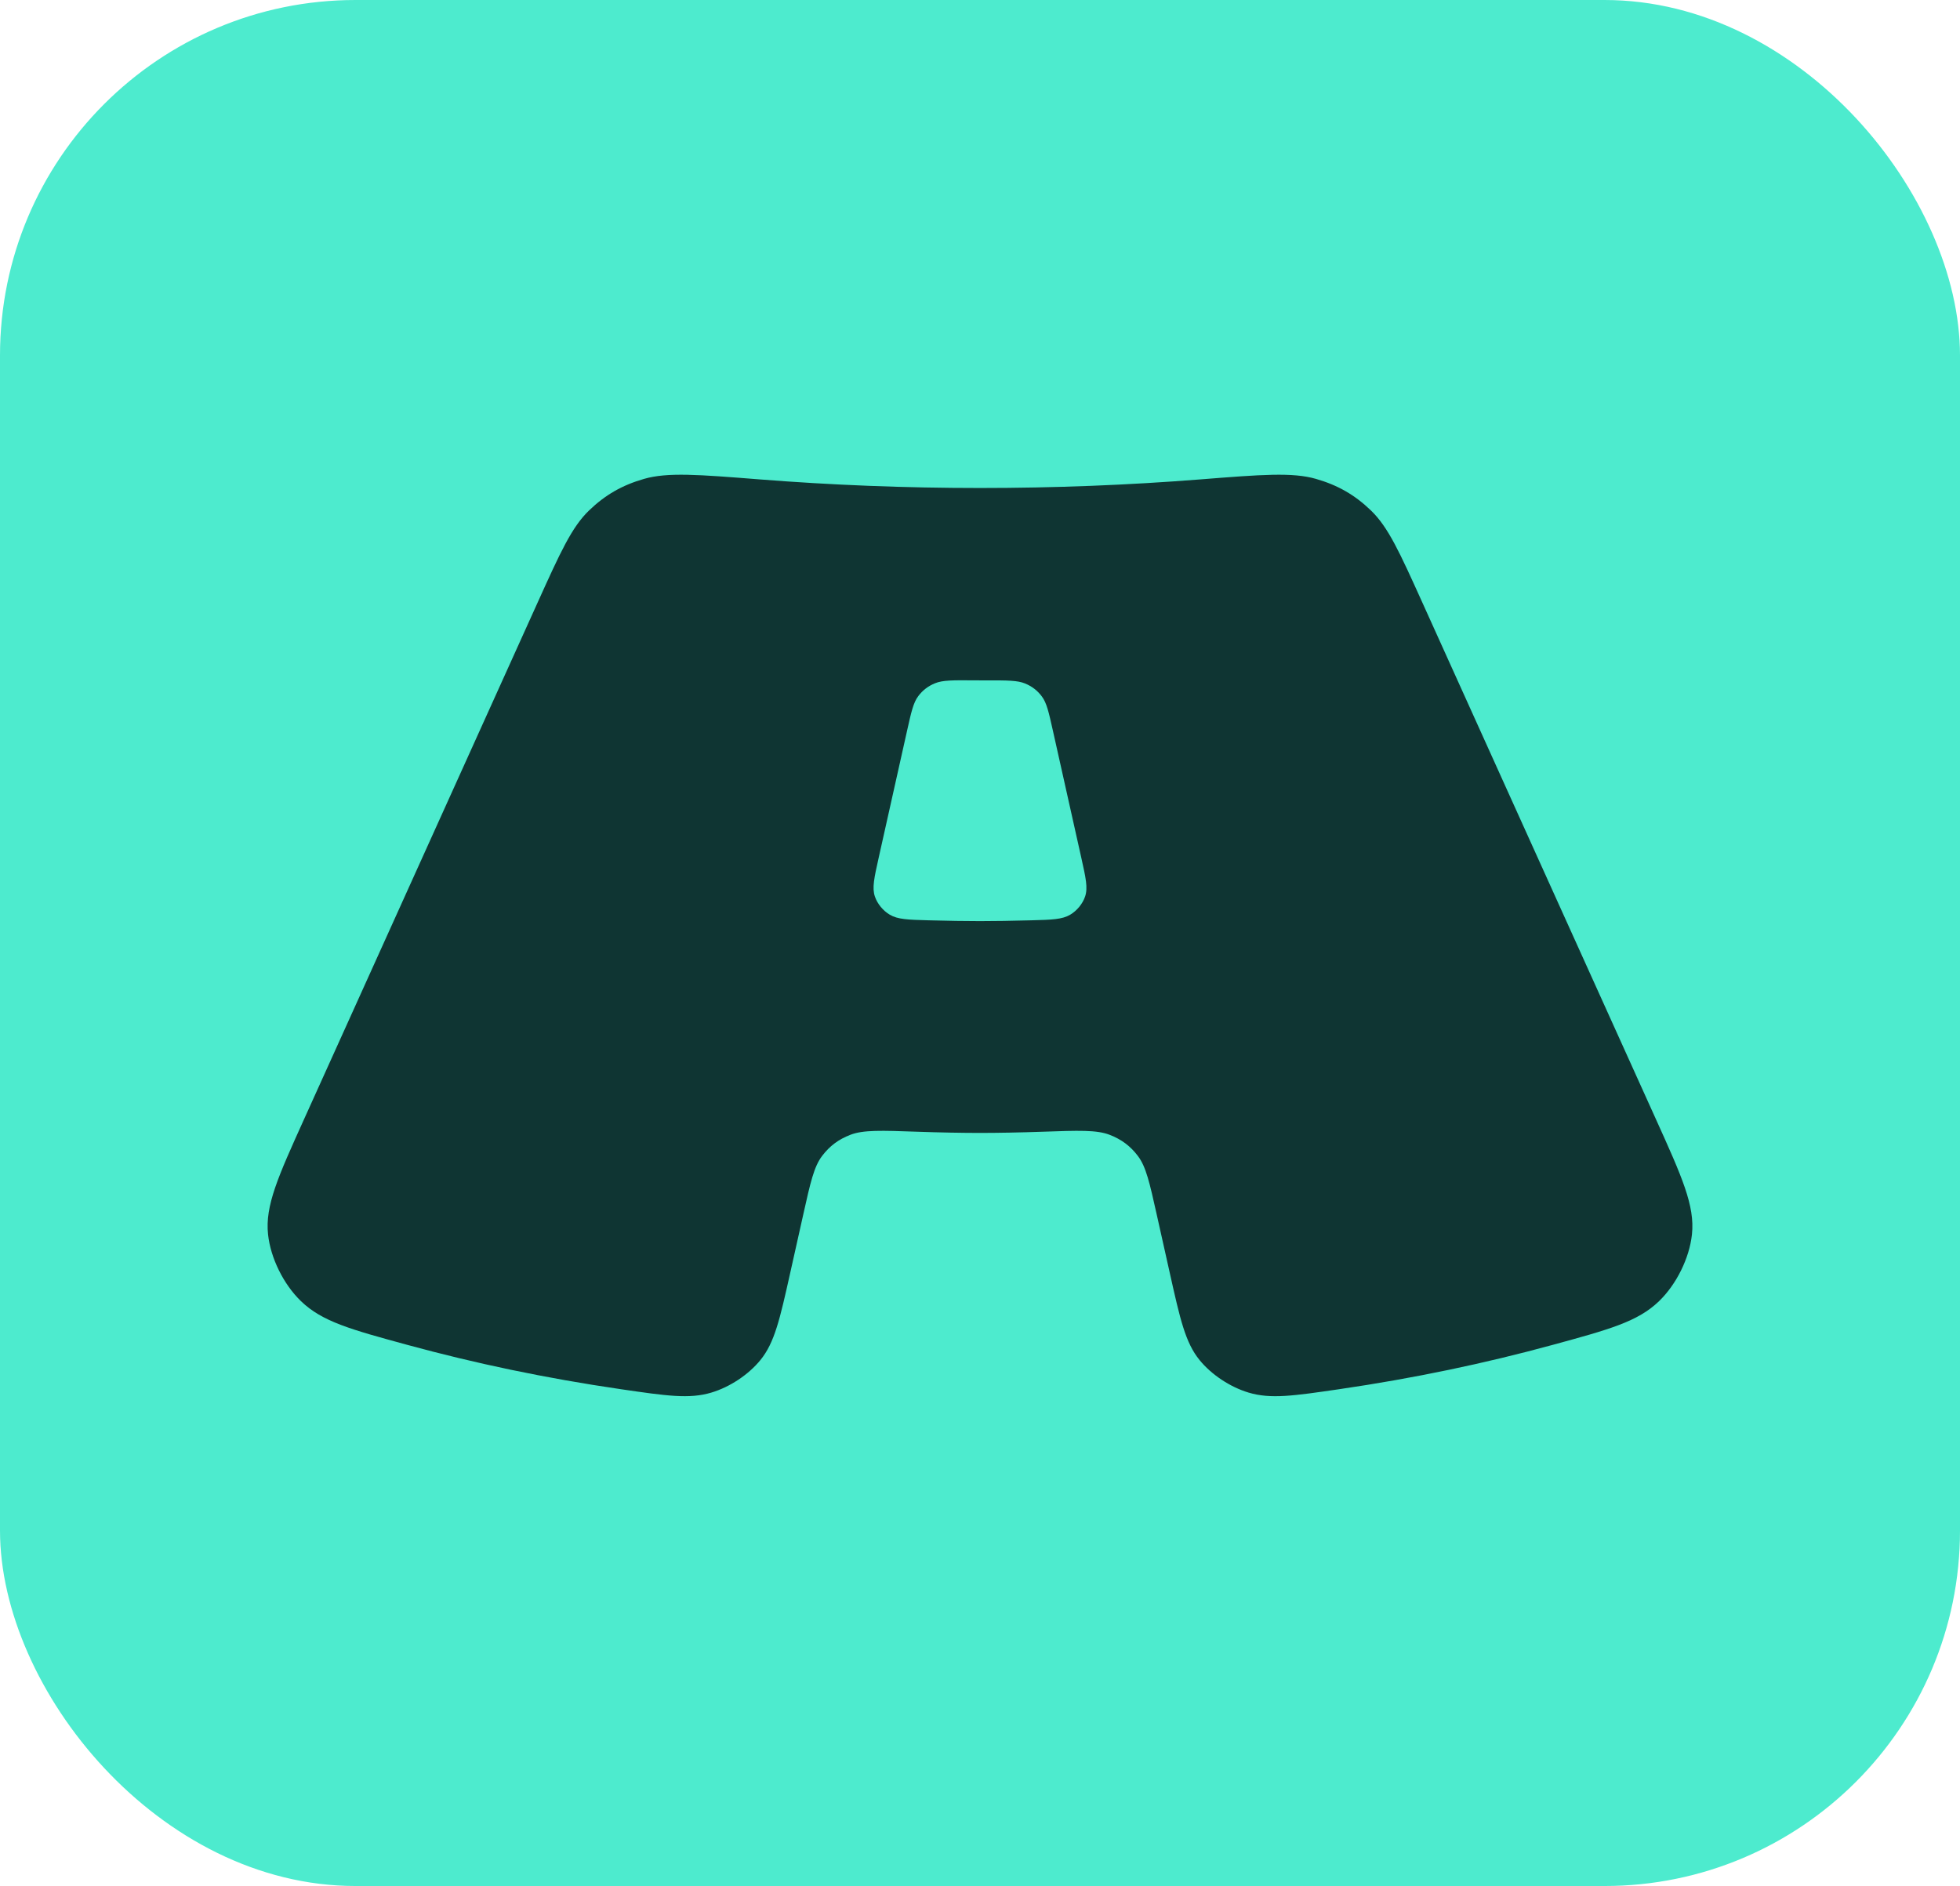 <svg width="1064" height="1024" viewBox="0 0 1064 1024" fill="none" xmlns="http://www.w3.org/2000/svg">
<g clip-path="url(#clip0_131_131)">
<rect width="1064" height="1024" fill="#4DEBCE"/>
<path d="M898.878 607.546C913.057 638.915 920.146 654.599 918.488 670.21C917.124 683.059 910.082 697.335 900.594 706.489C889.066 717.61 873.558 721.836 842.542 730.289C806.19 740.196 768.014 748.277 726.815 754.287C702.134 757.888 689.793 759.689 677.827 756.105C667.79 753.099 657.687 746.4 651.204 738.451C643.475 728.974 640.648 716.323 634.995 691.02L627.926 659.385C624.062 642.091 622.13 633.444 617.704 627.616C613.579 622.185 608.825 618.631 602.33 616.123C595.36 613.432 585.547 613.777 565.921 614.466C553.641 614.897 541.737 615.115 531.996 615.115C522.254 615.115 510.348 614.897 498.066 614.466C478.439 613.777 468.626 613.433 461.656 616.124C455.161 618.631 450.407 622.185 446.282 627.617C441.855 633.445 439.924 642.092 436.06 659.387L428.995 691.011C423.342 716.315 420.515 728.967 412.786 738.444C406.303 746.393 396.199 753.093 386.161 756.099C374.195 759.682 361.854 757.881 337.172 754.279C295.974 748.268 257.801 740.186 221.452 730.279C190.438 721.825 174.931 717.598 163.404 706.477C153.915 697.323 146.874 683.048 145.51 670.199C143.853 654.589 150.941 638.905 165.119 607.538L291.846 327.164C304.169 299.901 310.33 286.269 319.735 277.185C328.47 268.748 337.721 263.428 349.589 260.015C362.368 256.34 379.029 257.655 412.351 260.286C451.224 263.355 491.2 264.955 531.996 264.955C572.792 264.955 612.768 263.355 651.64 260.286C684.962 257.655 701.623 256.34 714.402 260.015C726.269 263.427 735.52 268.748 744.255 277.185C753.66 286.269 759.822 299.9 772.145 327.163L898.878 607.546ZM476.996 465.72C474.562 476.614 473.345 482.061 474.931 486.74C476.272 490.698 479.317 494.426 483.001 496.619C487.356 499.212 492.943 499.368 504.115 499.679C514.477 499.968 524.605 500.115 531.996 500.115C539.387 500.115 549.513 499.969 559.873 499.68C571.045 499.37 576.631 499.214 580.986 496.621C584.671 494.428 587.716 490.7 589.057 486.742C590.643 482.063 589.426 476.616 586.992 465.723L571.56 396.647C569.33 386.669 568.216 381.68 565.599 378.158C563.223 374.96 560.253 372.659 556.495 371.105C552.358 369.394 546.918 369.403 536.039 369.421C535.695 369.422 535.382 369.422 535.102 369.422C533.436 369.422 531.133 369.412 528.47 369.392C517.336 369.307 511.769 369.264 507.605 370.965C503.798 372.521 500.846 374.793 498.437 378.023C495.802 381.556 494.667 386.633 492.399 396.788L476.996 465.72Z" fill="#4DEBCE"/>
<path d="M898.878 607.546C913.057 638.915 920.146 654.599 918.488 670.21C917.124 683.059 910.082 697.335 900.594 706.489C889.066 717.61 873.558 721.836 842.542 730.289C806.19 740.196 768.014 748.277 726.815 754.287C702.134 757.888 689.793 759.689 677.827 756.105C667.79 753.099 657.687 746.4 651.204 738.451C643.475 728.974 640.648 716.323 634.995 691.02L627.926 659.385C624.062 642.091 622.13 633.444 617.704 627.616C613.579 622.185 608.825 618.631 602.33 616.123C595.36 613.432 585.547 613.777 565.921 614.466C553.641 614.897 541.737 615.115 531.996 615.115C522.254 615.115 510.348 614.897 498.066 614.466C478.439 613.777 468.626 613.433 461.656 616.124C455.161 618.631 450.407 622.185 446.282 627.617C441.855 633.445 439.924 642.092 436.06 659.387L428.995 691.011C423.342 716.315 420.515 728.967 412.786 738.444C406.303 746.393 396.199 753.093 386.161 756.099C374.195 759.682 361.854 757.881 337.172 754.279C295.974 748.268 257.801 740.186 221.452 730.279C190.438 721.825 174.931 717.598 163.404 706.477C153.915 697.323 146.874 683.048 145.51 670.199C143.853 654.589 150.941 638.905 165.119 607.538L291.846 327.164C304.169 299.901 310.33 286.269 319.735 277.185C328.47 268.748 337.721 263.428 349.589 260.015C362.368 256.34 379.029 257.655 412.351 260.286C451.224 263.355 491.2 264.955 531.996 264.955C572.792 264.955 612.768 263.355 651.64 260.286C684.962 257.655 701.623 256.34 714.402 260.015C726.269 263.427 735.52 268.748 744.255 277.185C753.66 286.269 759.822 299.9 772.145 327.163L898.878 607.546ZM476.996 465.72C474.562 476.614 473.345 482.061 474.931 486.74C476.272 490.698 479.317 494.426 483.001 496.619C487.356 499.212 492.943 499.368 504.115 499.679C514.477 499.968 524.605 500.115 531.996 500.115C539.387 500.115 549.513 499.969 559.873 499.68C571.045 499.37 576.631 499.214 580.986 496.621C584.671 494.428 587.716 490.7 589.057 486.742C590.643 482.063 589.426 476.616 586.992 465.723L571.56 396.647C569.33 386.669 568.216 381.68 565.599 378.158C563.223 374.96 560.253 372.659 556.495 371.105C552.358 369.394 546.918 369.403 536.039 369.421C535.695 369.422 535.382 369.422 535.102 369.422C533.436 369.422 531.133 369.412 528.47 369.392C517.336 369.307 511.769 369.264 507.605 370.965C503.798 372.521 500.846 374.793 498.437 378.023C495.802 381.556 494.667 386.633 492.399 396.788L476.996 465.72Z" fill="#00080D" fill-opacity="0.8"/>
</g>
<defs>
<clipPath id="clip0_131_131">
<rect width="1064" height="1024" rx="193" fill="white"/>
</clipPath>
</defs>
</svg>
